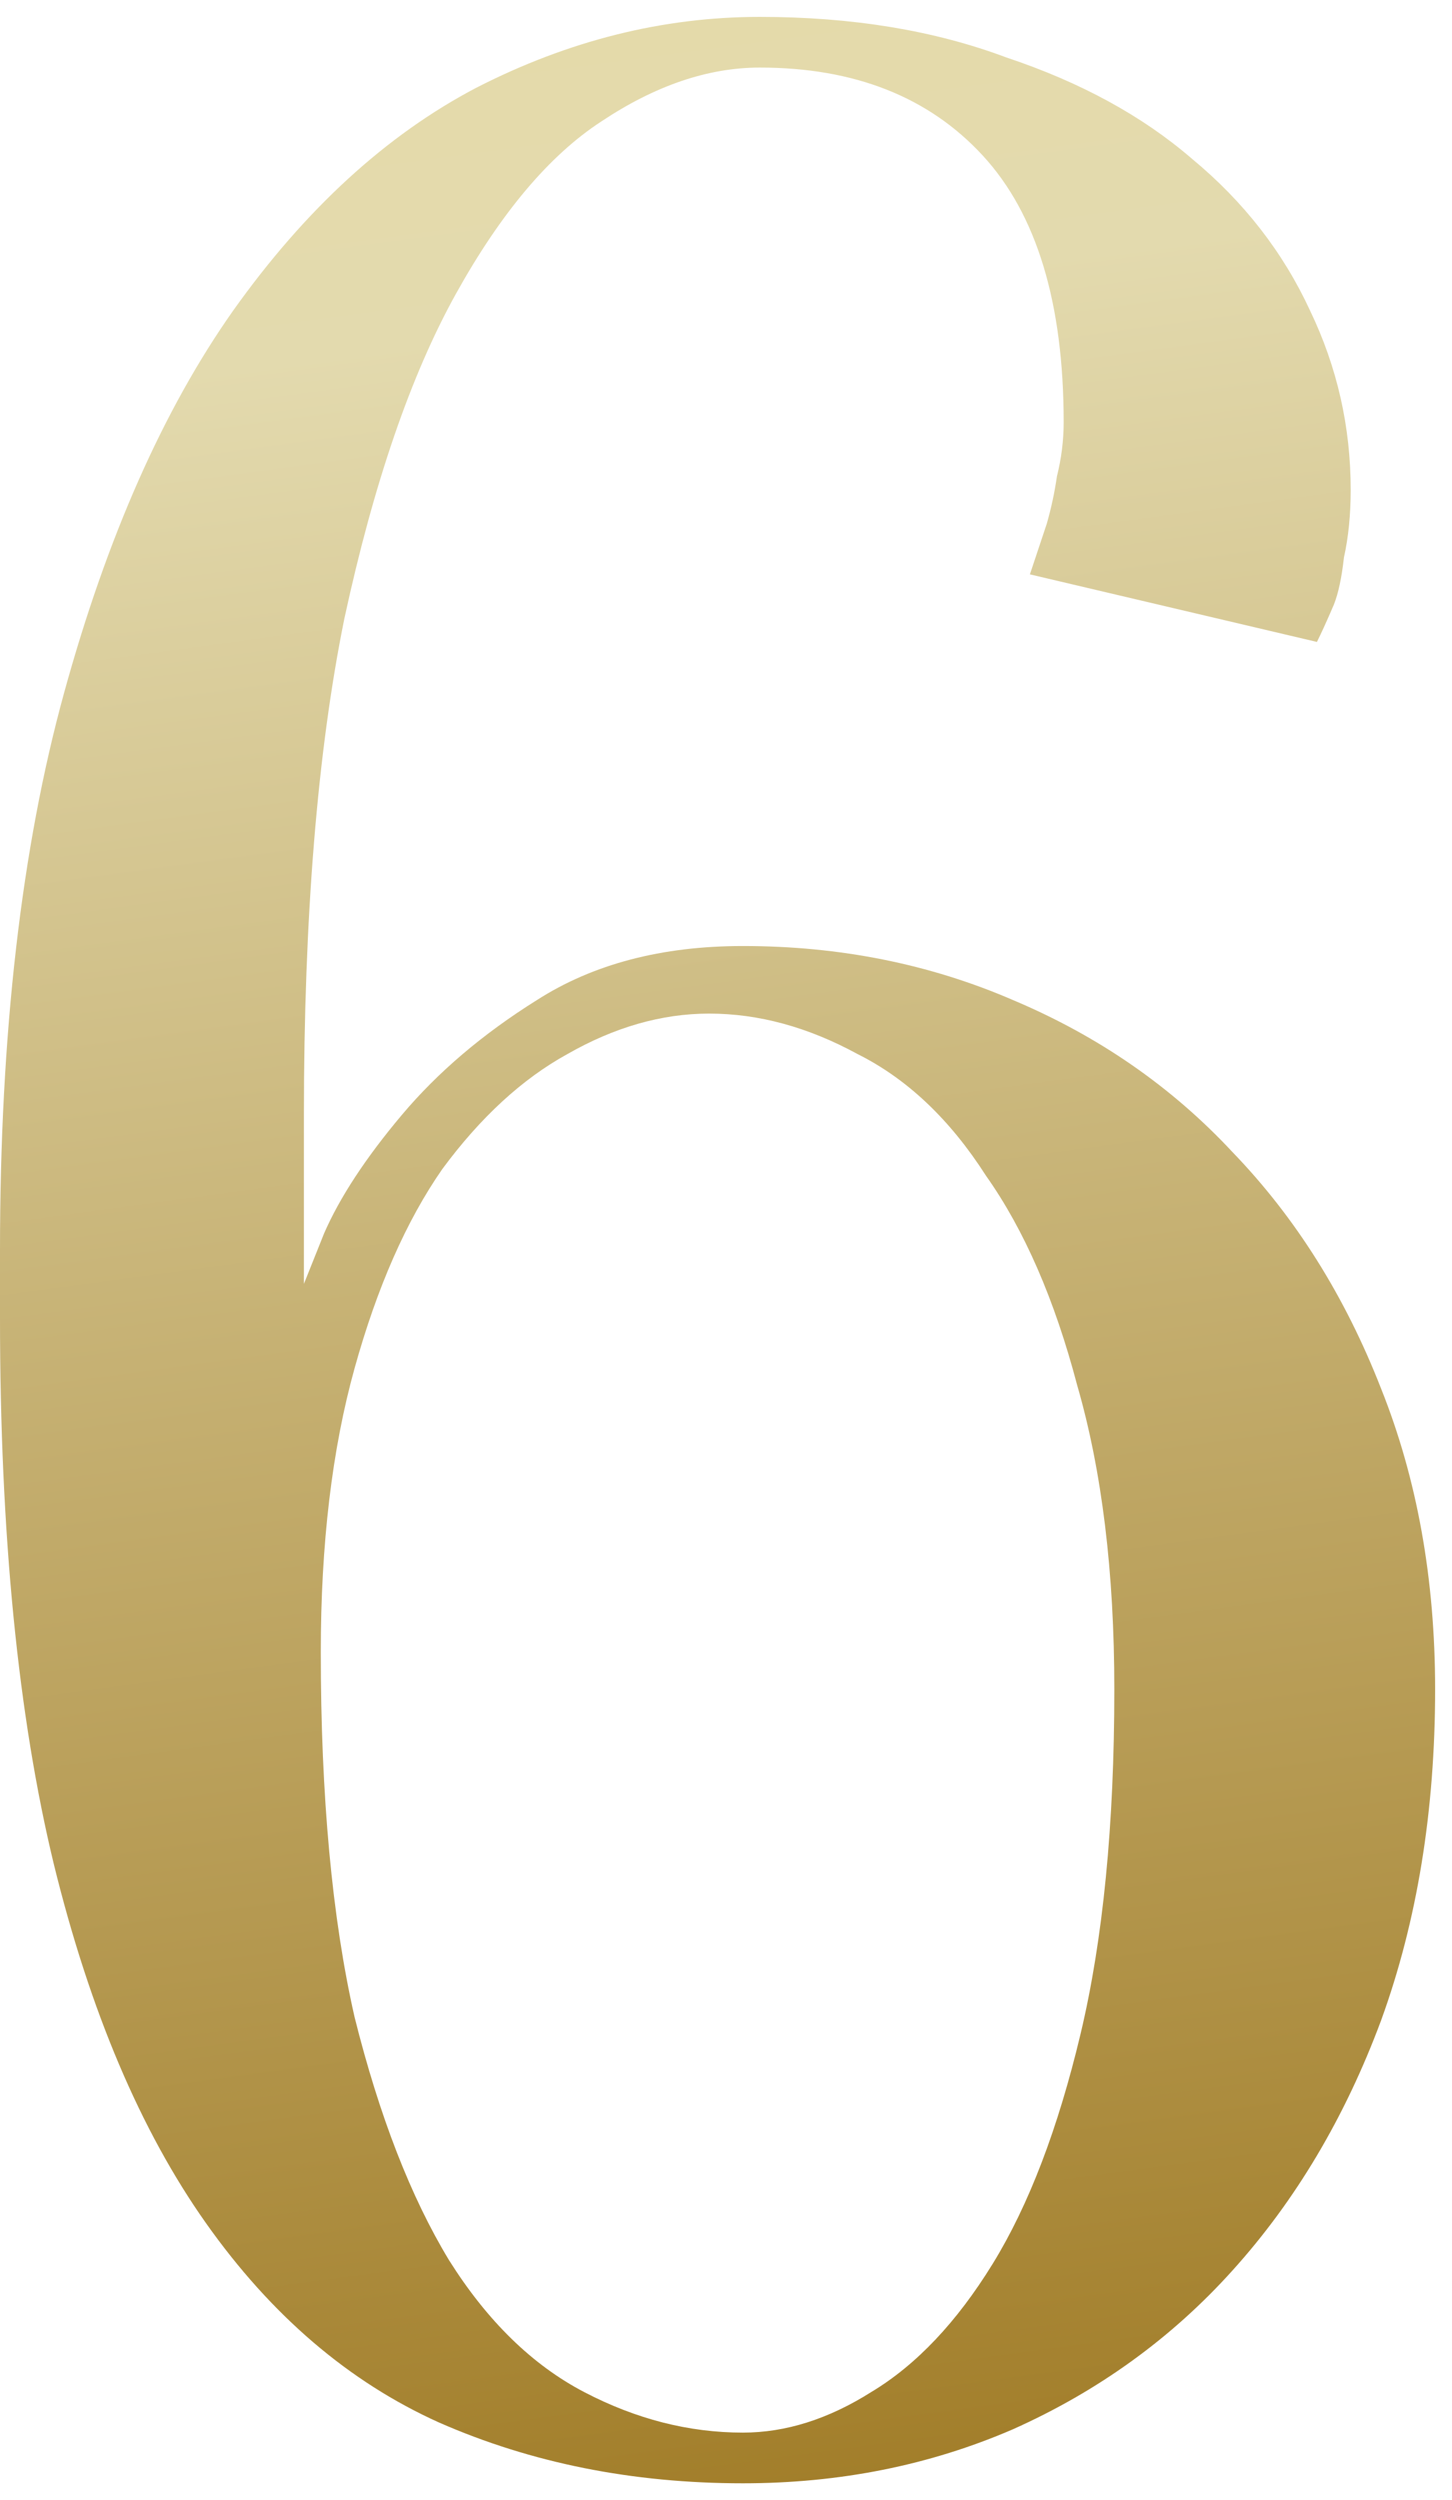 <?xml version="1.0" encoding="UTF-8"?> <svg xmlns="http://www.w3.org/2000/svg" width="43" height="74" viewBox="0 0 43 74" fill="none"><path d="M33 50C33 46.533 32.633 43.533 31.9 41C31.233 38.467 30.333 36.4 29.2 34.8C28.133 33.133 26.867 31.933 25.4 31.2C23.933 30.4 22.467 30 21 30C19.6 30 18.2 30.4 16.8 31.2C15.467 31.933 14.233 33.067 13.1 34.6C12.033 36.133 11.167 38.1 10.5 40.5C9.833 42.9 9.5 45.7 9.5 48.9C9.5 53.167 9.833 56.767 10.5 59.7C11.233 62.633 12.167 65.033 13.3 66.9C14.433 68.7 15.767 70 17.3 70.8C18.833 71.6 20.4 72 22 72C23.267 72 24.533 71.6 25.8 70.8C27.133 70 28.333 68.733 29.4 67C30.467 65.267 31.333 63 32 60.2C32.667 57.4 33 54 33 50ZM2.83122e-07 37C2.83122e-07 30.6 0.633 25.1 1.9 20.5C3.167 15.9 4.833 12.133 6.9 9.2C9.033 6.2 11.433 4 14.1 2.6C16.833 1.2 19.633 0.5 22.5 0.5C25.233 0.5 27.667 0.9 29.8 1.7C32 2.433 33.833 3.433 35.3 4.7C36.833 5.967 38 7.467 38.8 9.2C39.6 10.867 40 12.633 40 14.5C40 15.233 39.933 15.9 39.8 16.5C39.733 17.1 39.633 17.567 39.5 17.9C39.3 18.367 39.133 18.733 39 19L30.5 17L31 15.5C31.133 15.033 31.233 14.567 31.3 14.1C31.433 13.567 31.5 13.033 31.5 12.5C31.5 8.967 30.7 6.333 29.1 4.6C27.5 2.867 25.3 2 22.5 2C20.967 2 19.4 2.533 17.8 3.6C16.267 4.6 14.833 6.3 13.5 8.7C12.167 11.1 11.067 14.3 10.2 18.3C9.4 22.233 9 27.133 9 33V38C9 38 9.2 37.5 9.6 36.5C10.067 35.433 10.833 34.267 11.9 33C12.967 31.733 14.3 30.6 15.9 29.6C17.567 28.533 19.6 28 22 28C24.867 28 27.533 28.533 30 29.6C32.533 30.667 34.7 32.167 36.5 34.1C38.367 36.033 39.833 38.367 40.9 41.1C41.967 43.767 42.5 46.733 42.5 50C42.5 53.6 41.967 56.867 40.9 59.8C39.833 62.667 38.367 65.133 36.5 67.2C34.7 69.2 32.533 70.767 30 71.9C27.533 72.967 24.867 73.5 22 73.5C18.733 73.5 15.733 72.9 13 71.7C10.333 70.5 8.033 68.533 6.1 65.8C4.167 63.067 2.667 59.533 1.6 55.2C0.533 50.8 2.83122e-07 45.4 2.83122e-07 39V37Z" fill="url(#paint0_linear_105_5)"></path><defs><linearGradient id="paint0_linear_105_5" x1="23.654" y1="-90" x2="73.228" y2="275.316" gradientUnits="userSpaceOnUse"><stop stop-color="#F3DF80"></stop><stop offset="0.265" stop-color="#E3DAAE"></stop><stop offset="0.44" stop-color="#A27E2A"></stop><stop offset="0.71" stop-color="#F9EBA8"></stop><stop offset="1" stop-color="#EEAD2F"></stop></linearGradient></defs></svg> 